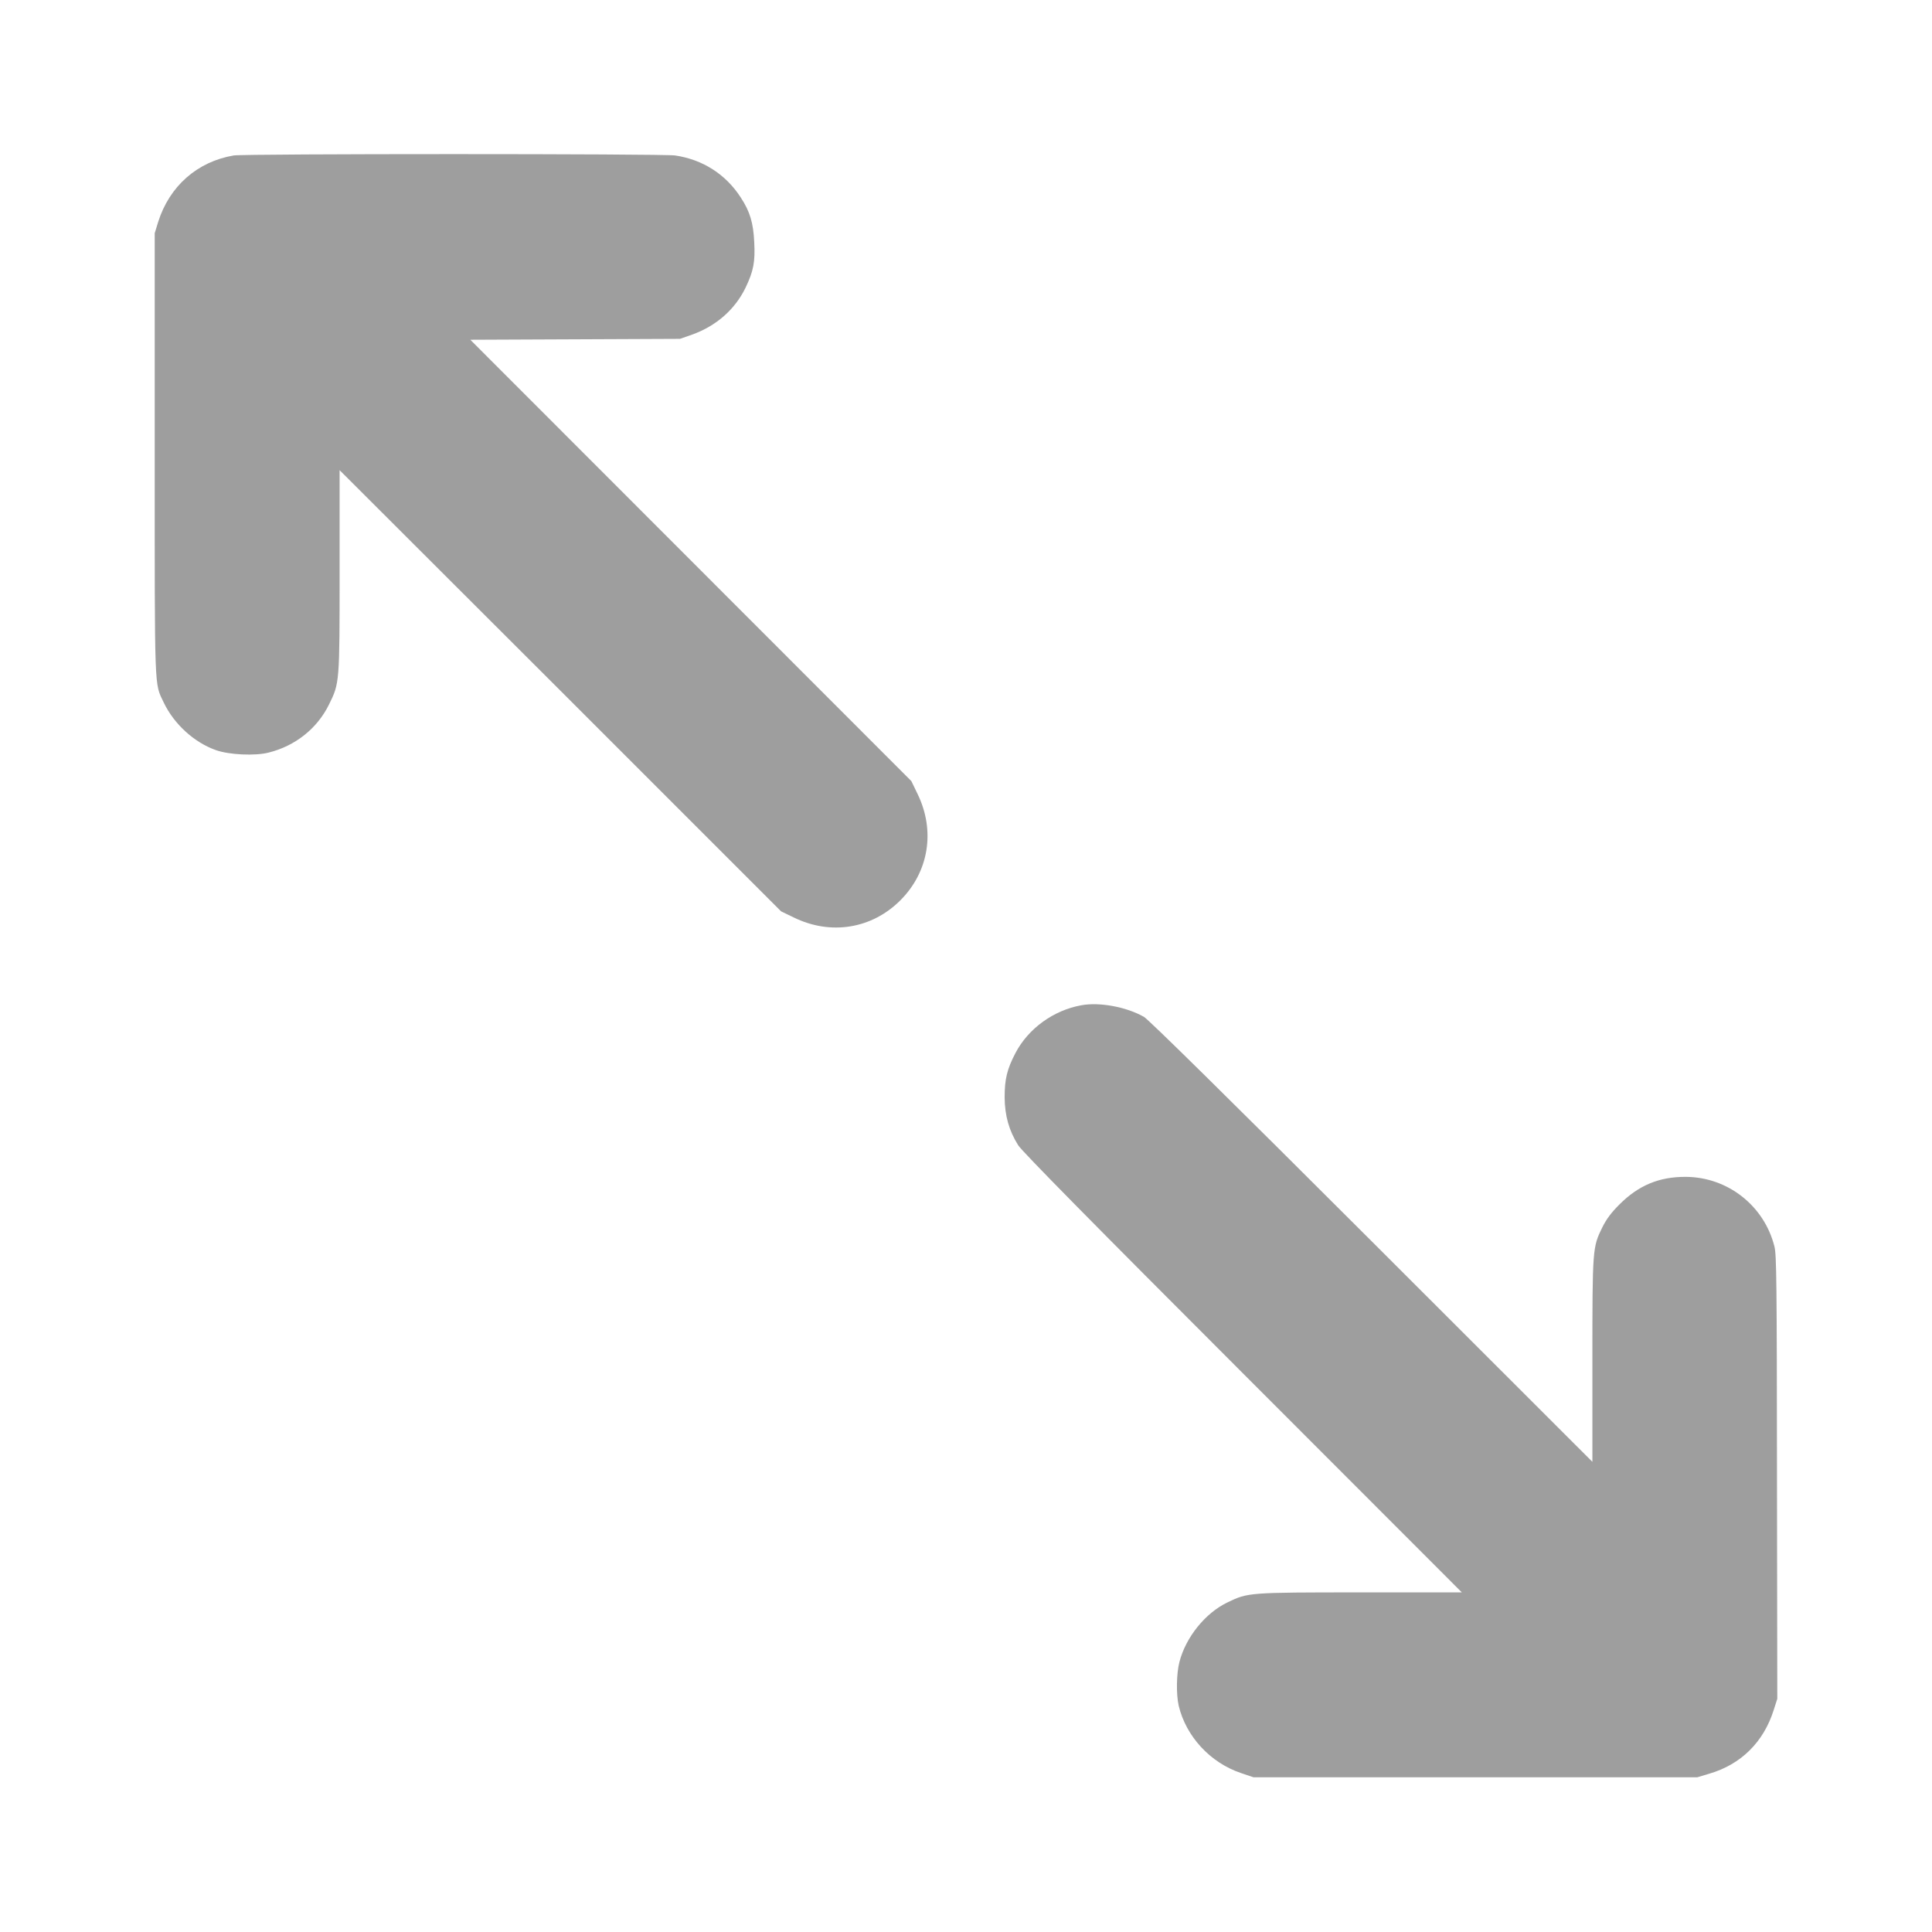 <?xml version="1.0" standalone="no"?>
<!DOCTYPE svg PUBLIC "-//W3C//DTD SVG 20010904//EN"
 "http://www.w3.org/TR/2001/REC-SVG-20010904/DTD/svg10.dtd">
<svg version="1.0" xmlns="http://www.w3.org/2000/svg"
 width="1280pt" height="1280pt" viewBox="0 0 1280 1280"
 preserveAspectRatio="xMidYMid meet">
<g transform="translate(0,1280) scale(0.1,-0.1)"
fill="#9e9e9e" stroke="none">
<path d="M1548 11770 c-241 -41 -425 -203 -500 -440 l-23 -75 0 -1465 c0
-1604 -3 -1511 60 -1645 68 -142 201 -264 346 -315 88 -31 259 -39 349 -16
176 44 321 159 399 317 71 144 71 141 71 889 l0 665 1463 -1461 1462 -1462 85
-41 c244 -119 516 -75 705 114 189 189 233 461 114 705 l-41 85 -1461 1462
-1461 1462 694 3 695 3 80 28 c160 57 285 167 355 312 52 109 64 170 57 301
-6 127 -28 202 -89 295 -99 154 -252 252 -435 279 -82 12 -2855 12 -2925 0z"/>
<path d="M7165 6140 c-185 -33 -352 -154 -437 -316 -56 -107 -72 -173 -72
-294 1 -122 29 -221 90 -318 24 -39 502 -524 1487 -1509 l1452 -1453 -670 0
c-744 0 -747 -1 -882 -66 -147 -70 -277 -231 -319 -395 -20 -77 -22 -213 -5
-289 48 -203 208 -378 413 -447 l83 -28 1470 0 1470 0 80 24 c209 61 359 209
426 421 l24 75 -2 1467 c-1 1304 -3 1474 -17 1530 -68 270 -309 459 -586 461
-178 1 -314 -56 -441 -183 -55 -55 -86 -97 -113 -151 -65 -133 -66 -138 -66
-884 l0 -670 -1462 1461 c-949 948 -1479 1470 -1509 1487 -116 66 -294 99
-414 77z"/>
</g>
</svg>
